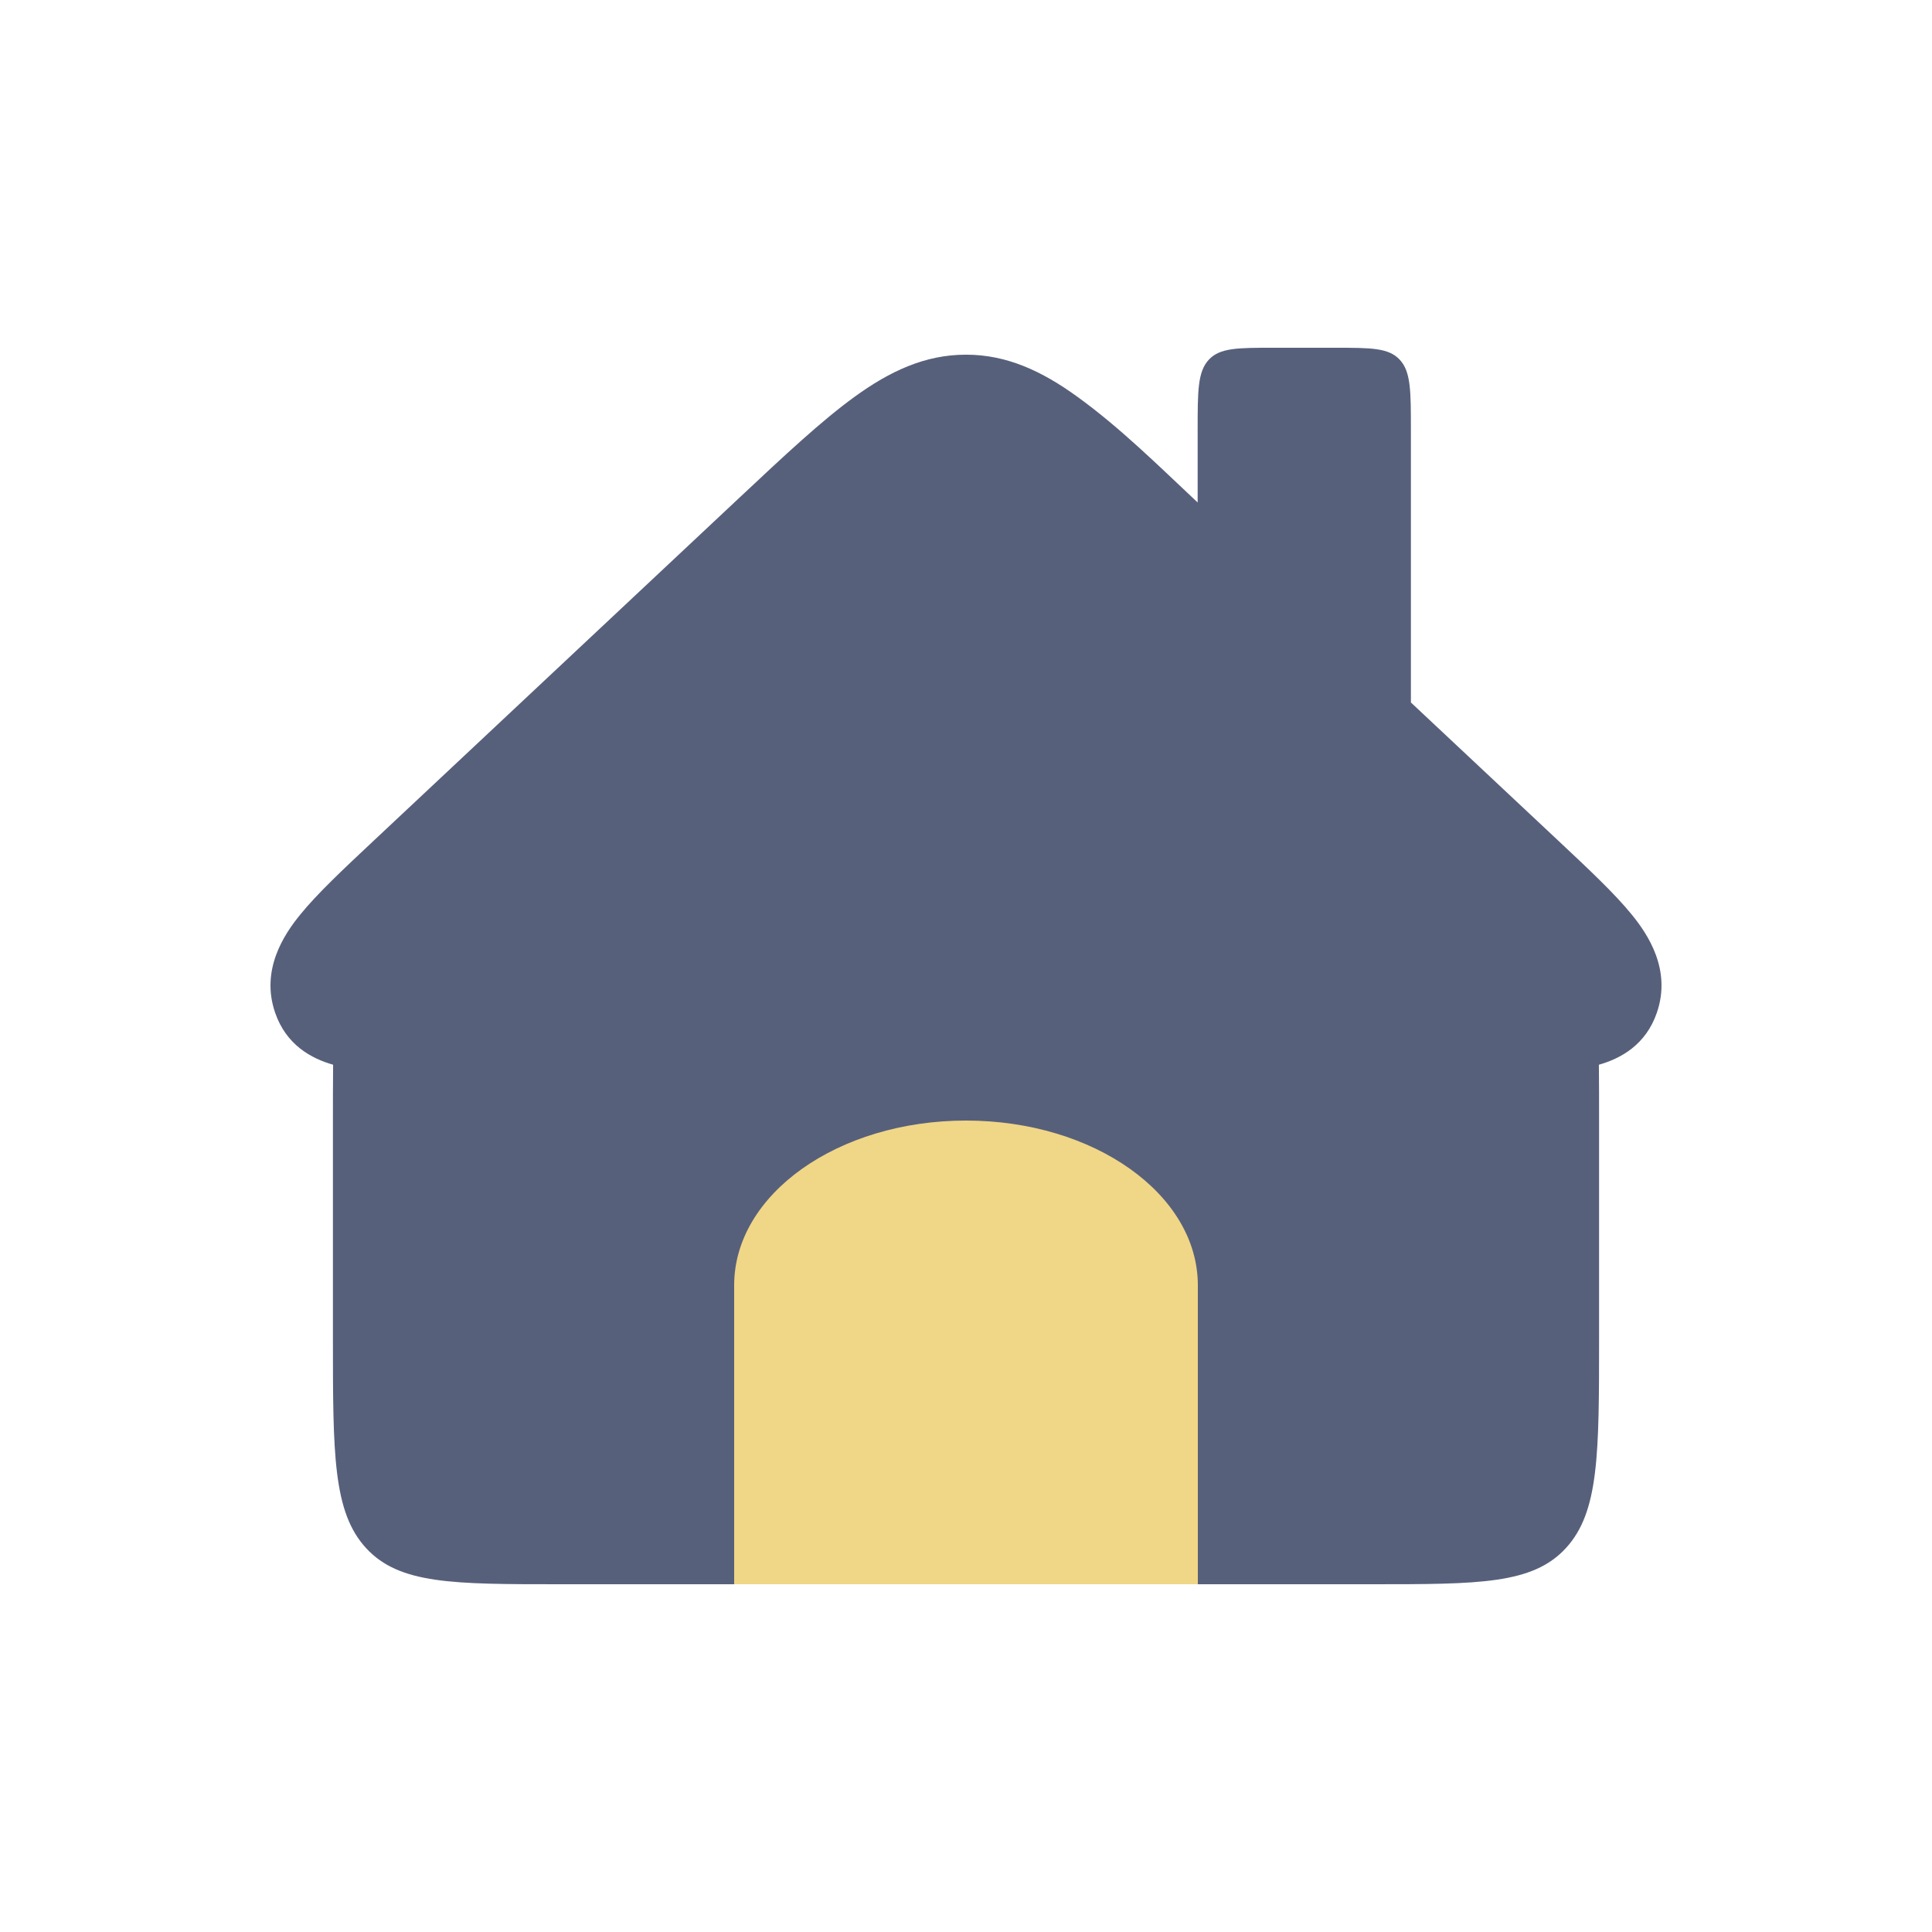 <?xml version="1.0" encoding="UTF-8" standalone="no"?>
<svg
   width="50"
   height="50"
   viewBox="0 0 50 50"
   fill="none"
   version="1.1"
   id="svg9823"
   sodipodi:docname="16953898285956d919d7eda6c824d4164f2710ba18ae0.svg"
   inkscape:version="1.2 (dc2aedaf03, 2022-05-15)"
   xmlns:inkscape="http://www.inkscape.org/namespaces/inkscape"
   xmlns:sodipodi="http://sodipodi.sourceforge.net/DTD/sodipodi-0.dtd"
   xmlns="http://www.w3.org/2000/svg"
   xmlns:svg="http://www.w3.org/2000/svg">
  <defs
     id="defs9827" />
  <sodipodi:namedview
     id="namedview9825"
     pagecolor="#ffffff"
     bordercolor="#000000"
     borderopacity="0.25"
     inkscape:showpageshadow="2"
     inkscape:pageopacity="0.0"
     inkscape:pagecheckerboard="0"
     inkscape:deskcolor="#d1d1d1"
     showgrid="false"
     inkscape:zoom="16.08"
     inkscape:cx="24.689055"
     inkscape:cy="25.031095"
     inkscape:window-width="1920"
     inkscape:window-height="991"
     inkscape:window-x="-9"
     inkscape:window-y="-9"
     inkscape:window-maximized="1"
     inkscape:current-layer="svg9823" />
  <path
     fill-rule="evenodd"
     clip-rule="evenodd"
     d="M31.282 9.311C30.995 9.622 30.995 10.123 30.995 11.124V13.004C29.985 12.057 28.988 11.066 27.874 10.262C26.972 9.61 26.064 9.179 25 9.179C23.936 9.179 23.028 9.61 22.126 10.262C21.268 10.882 20.302 11.787 19.13 12.886L9.663 21.765C8.888 22.492 8.209 23.128 7.766 23.675C7.36 24.174 6.737 25.092 7.12 26.207C7.407 27.044 8.058 27.395 8.621 27.555C8.616 28.003 8.616 28.502 8.616 29.068V34.627C8.616 37.632 8.616 39.133 9.476 40.067C10.337 41 11.723 41 14.494 41H35.505C38.277 41 39.663 41 40.523 40.067C41.384 39.133 41.384 37.632 41.384 34.627V29.068C41.384 28.502 41.384 28.003 41.379 27.555C41.942 27.395 42.593 27.044 42.88 26.207C43.263 25.092 42.64 24.174 42.234 23.675C41.791 23.128 41.112 22.492 40.337 21.765L36.514 18.18V11.124C36.514 10.123 36.514 9.622 36.227 9.311C35.94 9 35.478 9 34.555 9H32.955C32.031 9 31.569 9 31.282 9.311Z"
     fill="#428400"
     id="path9819"
     style="fill:#57607b;fill-opacity:1" />
  <path
     d="M19 33.263C19 30.908 21.686 29 25 29C28.314 29 31 30.908 31 33.263V41H19V33.263Z"
     fill="#8ACC47"
     id="path9821"
     style="fill:#f0d687;fill-opacity:1" />
</svg>
